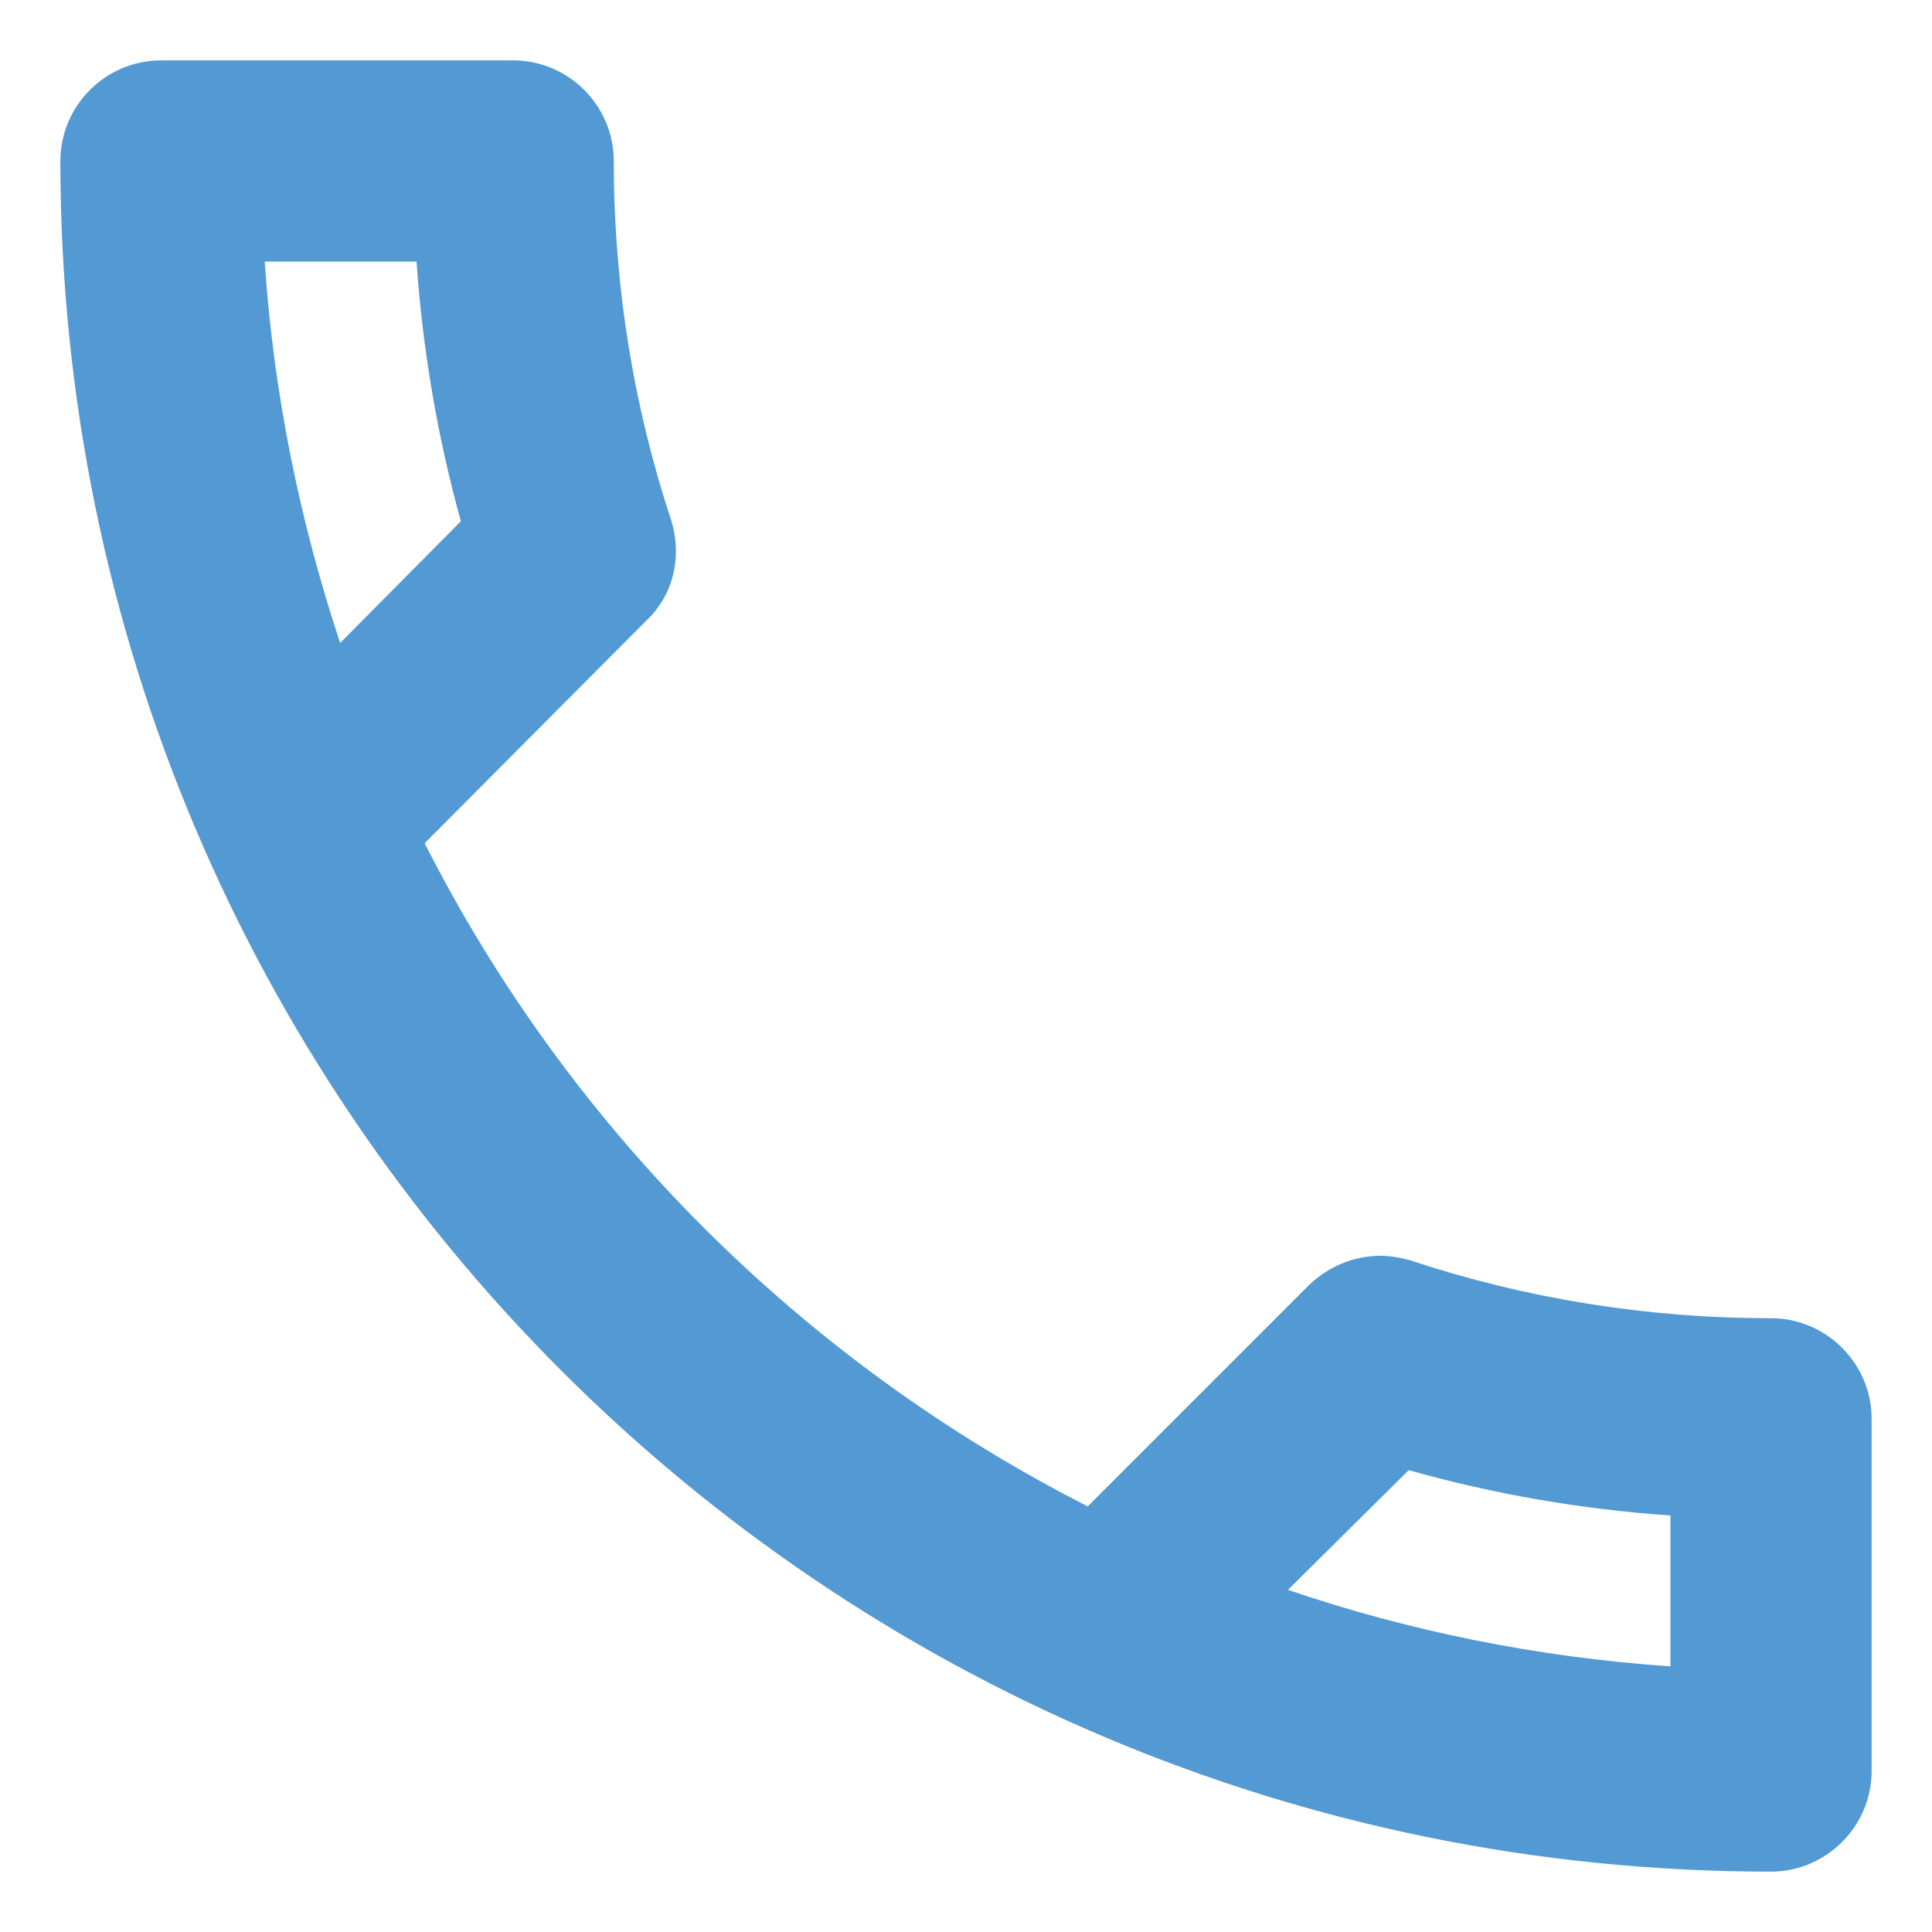 <svg width="20" height="20" viewBox="0 0 20 20" fill="none" xmlns="http://www.w3.org/2000/svg">
<path fill-rule="evenodd" clip-rule="evenodd" d="M1.667 0.625H5.312C5.885 0.625 6.354 1.094 6.354 1.667C6.354 2.969 6.562 4.219 6.948 5.385C7.062 5.75 6.979 6.156 6.688 6.427L4.396 8.729C5.896 11.688 8.312 14.094 11.26 15.594L13.552 13.302C13.76 13.104 14.021 13 14.292 13C14.396 13 14.51 13.021 14.615 13.052C15.781 13.438 17.031 13.646 18.333 13.646C18.906 13.646 19.375 14.115 19.375 14.688V18.333C19.375 18.906 18.906 19.375 18.333 19.375C8.552 19.375 0.625 11.448 0.625 1.667C0.625 1.094 1.094 0.625 1.667 0.625ZM4.312 2.708C4.375 3.625 4.531 4.531 4.771 5.396L3.521 6.656C3.104 5.396 2.833 4.083 2.74 2.708H4.312ZM14.583 15.219C15.469 15.469 16.375 15.625 17.292 15.688V17.25C15.917 17.156 14.583 16.885 13.333 16.458L14.583 15.219Z" fill="#5399D3"/>
</svg>
